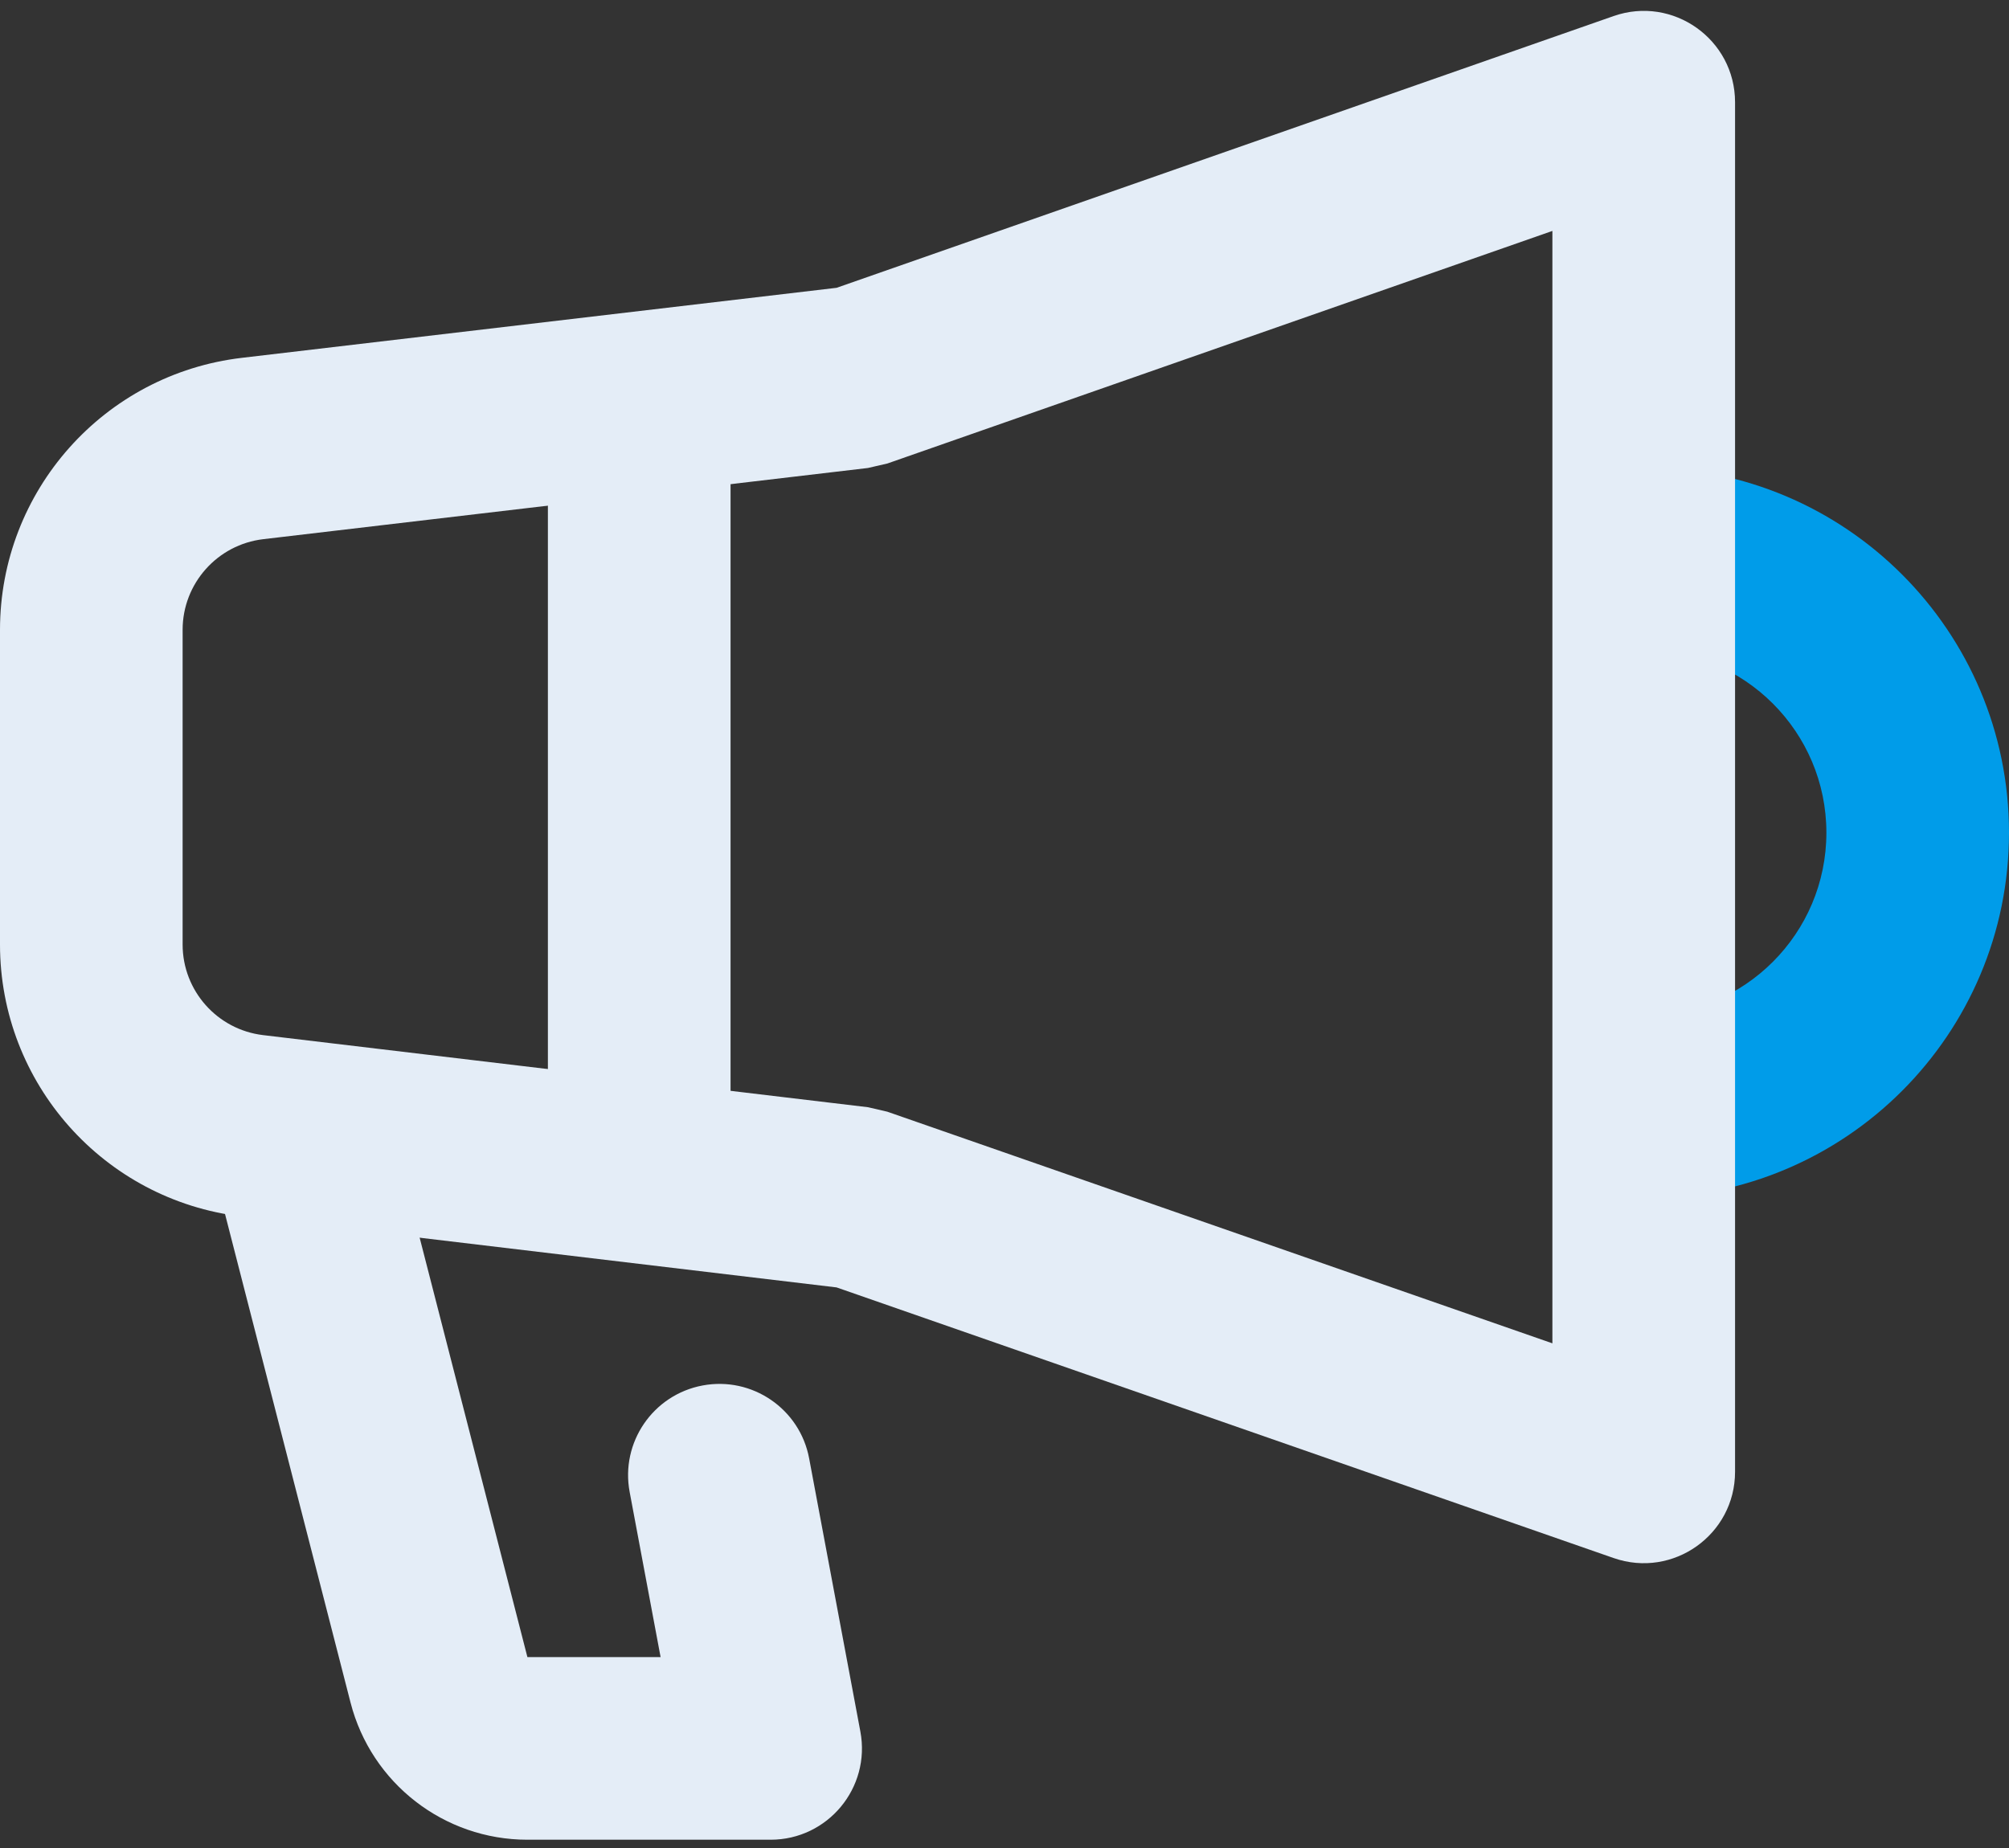 <?xml version="1.0" encoding="UTF-8"?>
<svg width="50px" height="46px" viewBox="0 0 50 46" version="1.1" xmlns="http://www.w3.org/2000/svg" xmlns:xlink="http://www.w3.org/1999/xlink">
    <rect x="0" y="0" width="50" height="46" fill="#333333" stroke="none"/>
    <!-- Generator: sketchtool 52.6 (67491) - http://www.bohemiancoding.com/sketch -->
    <title>413A84BE-E341-4D4B-8035-104E71CE3BF2</title>
    <desc>Created with sketchtool.</desc>
    <g id="Services-Pages" stroke="none" stroke-width="1" fill="none" fill-rule="evenodd">
        <g id="Paid-Advertising" transform="translate(-294, -2043)" fill-rule="nonzero">
            <g id="Approach-Copy-4" transform="translate(0, 1618)">
                <g id="Group-Copy-3" transform="translate(254, 373)">
                    <g id="1-copy-2">
                        <g id="icon-paid-" transform="translate(40, 50)">
                            <path d="M40.909,31.818 L40.909,27.273 C43.419,27.273 45.455,25.238 45.455,22.727 C45.455,20.217 43.419,18.182 40.909,18.182 L40.909,13.636 C45.93,13.636 50,17.707 50,22.727 C50,27.748 45.93,31.818 40.909,31.818 Z" id="Path" fill="#009CE9"></path>
                            <path d="M15.671,39.139 C15.439,37.906 16.252,36.718 17.486,36.487 C18.719,36.256 19.907,37.068 20.138,38.302 L21.413,45.102 C21.675,46.501 20.602,47.794 19.179,47.794 L13.126,47.794 C11.052,47.794 9.24,46.389 8.724,44.379 L5.221,30.742 C4.909,29.526 5.641,28.288 6.857,27.975 C8.072,27.663 9.311,28.395 9.623,29.611 L13.126,43.248 L16.441,43.248 L15.671,39.139 Z" id="Path" fill="#E4EDF7"></path>
                            <path d="M38.636,7.748 L22.086,13.537 L21.601,13.649 L6.552,15.421 C5.408,15.556 4.545,16.526 4.545,17.678 L4.545,25.51 C4.545,26.661 5.406,27.63 6.549,27.766 L21.605,29.561 L22.083,29.672 L38.636,35.438 L38.636,7.748 Z M20.821,34.046 L6.011,32.28 C2.582,31.871 2.01858732e-15,28.963 1.51394049e-15,25.51 L0,17.678 C-5.04646829e-16,14.221 2.587,11.311 6.021,10.907 L20.821,9.164 L40.159,2.4 C41.636,1.883 43.182,2.98 43.182,4.545 L43.182,38.636 C43.182,40.201 41.639,41.297 40.161,40.783 L20.821,34.046 Z" id="Path" fill="#E4EDF7"></path>
                            <polygon id="Path" fill="#E4EDF7" points="18.182 31.818 13.636 31.818 13.636 11.574 18.182 11.574"></polygon>
                        </g>
                    </g>
                </g>
            </g>
        </g>
    </g>
</svg>